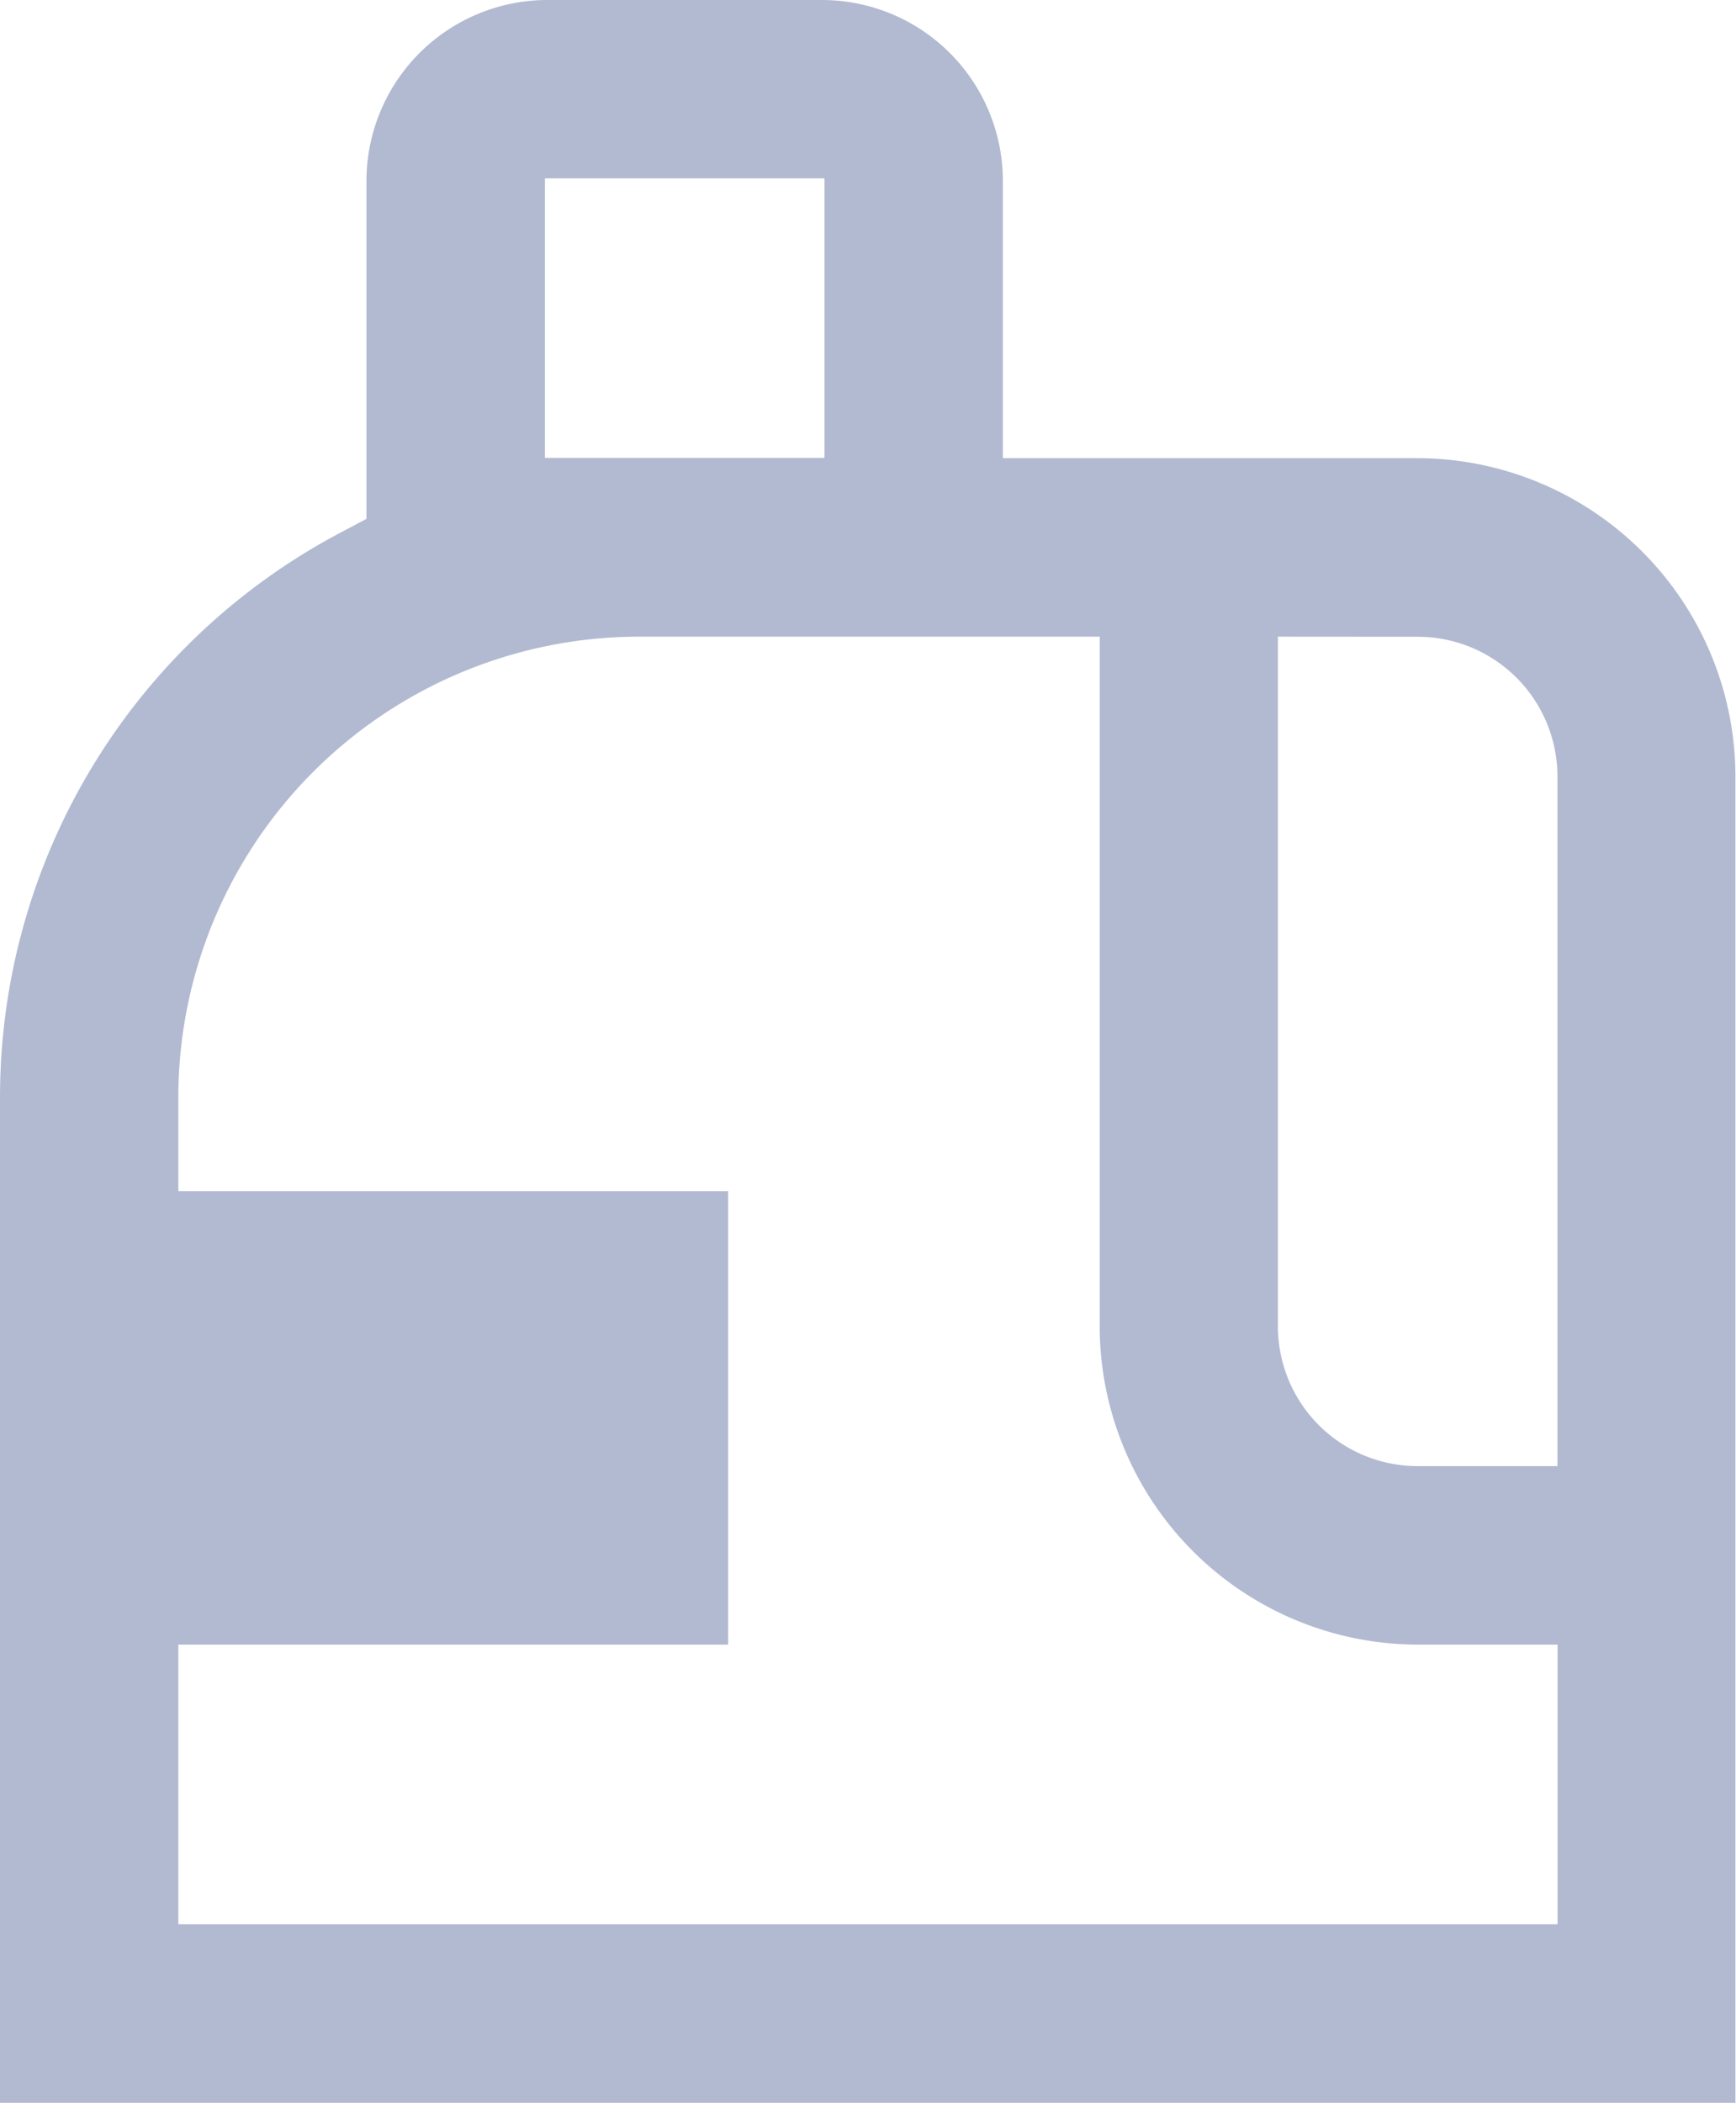 <svg xmlns="http://www.w3.org/2000/svg" width="36.021" height="43.625" viewBox="0 0 36.021 43.625">
  <path id="Subtraction_5" data-name="Subtraction 5" d="M56.021,102.625H20V81.763a13.247,13.247,0,0,1,7.073-11.717l.531-.282V62.753A3.757,3.757,0,0,1,31.357,59h5.7a3.756,3.756,0,0,1,3.752,3.752v5.753h8.6a6.612,6.612,0,0,1,6.6,6.6v27.515ZM23.7,93.119v5.8H52.318v-5.8h-2.9a6.611,6.611,0,0,1-6.6-6.6V72.208H33.258A9.566,9.566,0,0,0,23.7,81.763v1.95H35.109v9.406ZM46.516,72.208V86.516a2.9,2.9,0,0,0,2.9,2.9h2.9V75.11a2.9,2.9,0,0,0-2.9-2.9ZM31.307,62.7v5.8h5.8V62.7Z" transform="translate(-20 -59)" fill="#b2bad1"/>
</svg>

